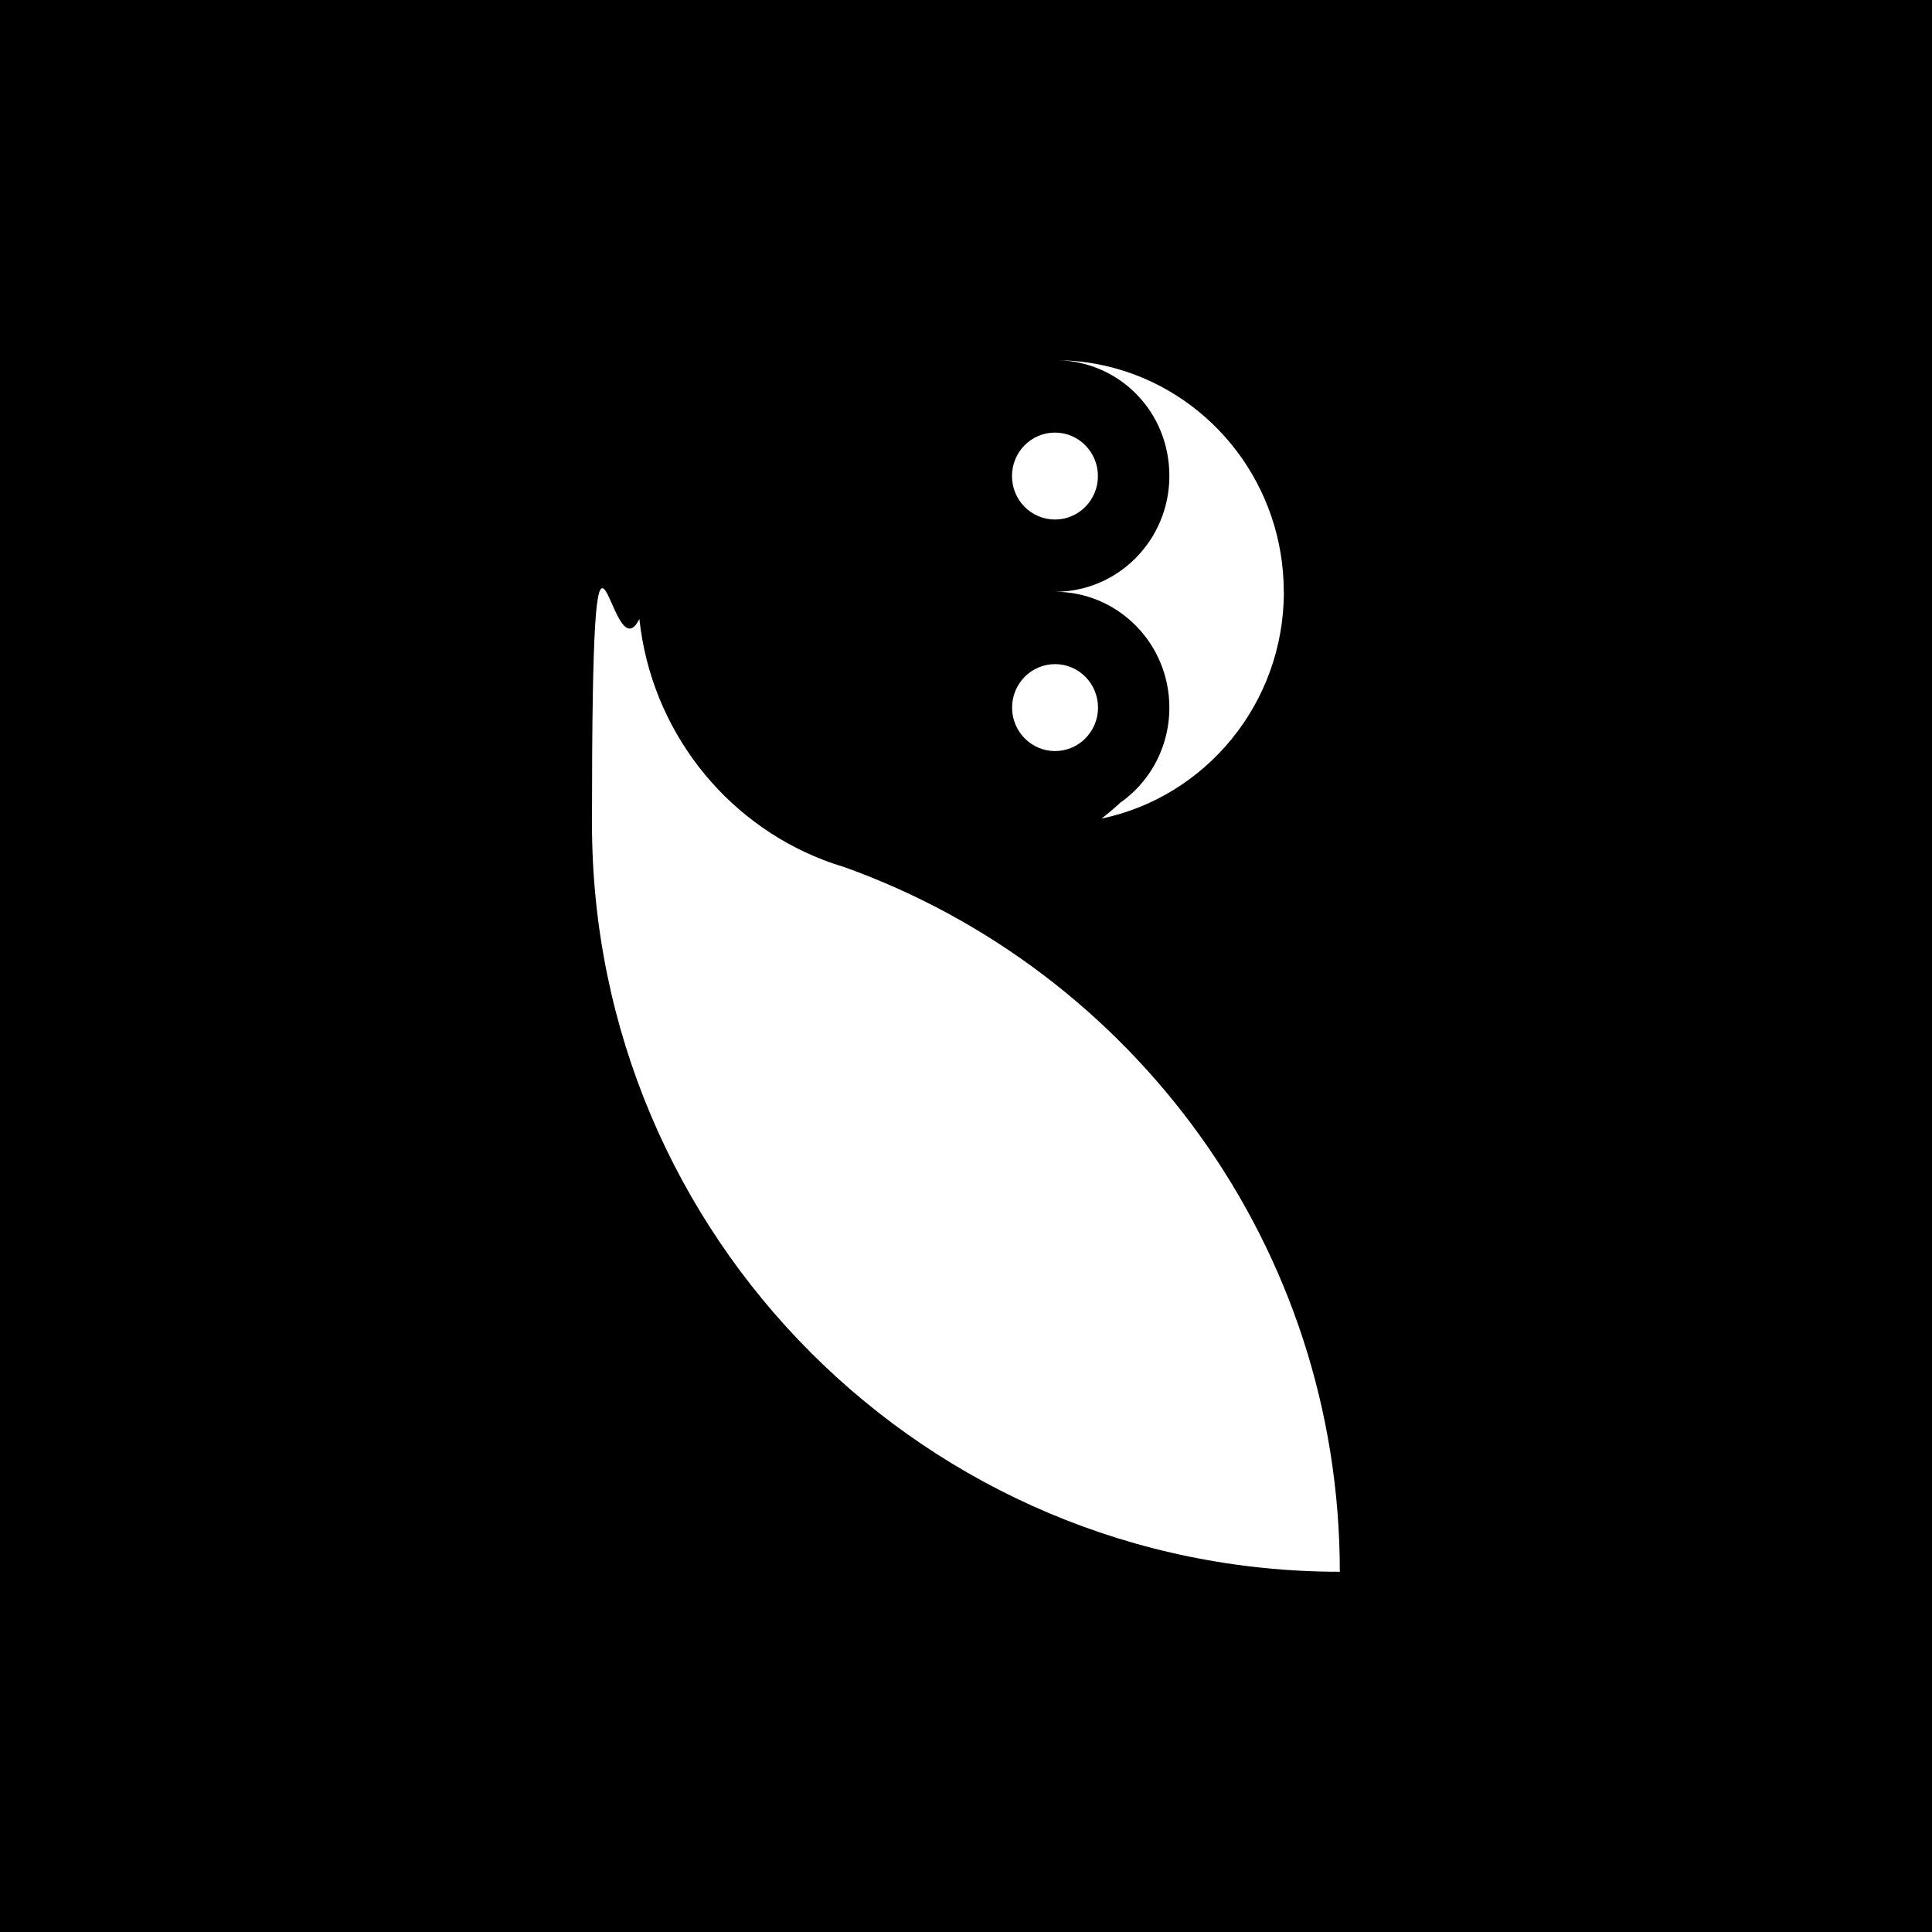 <svg xmlns="http://www.w3.org/2000/svg" id="Capa_1" viewBox="0 0 1920 1920"><rect x="0" y="0" width="1920" height="1920" fill="#808080" stroke="none"/><defs><style>      .st0 {        fill: #fff;      }    </style></defs><rect y="-1565.6" width="1920" height="1080"></rect><rect width="1920" height="1920"></rect><g id="TIPOGRAF&#xCD;A"><path class="st0" d="M678-1120.7c-46.5,0-68.4,23.1-75.9,43.9l.2-6.5c.3-5.3.6-15.5.6-8.3v-63.1h-38.6v176.1l38.6-.2c-.6-7.9-1.5-20.8-1.5-30.7l-.7-18.5c6.1,16.9,27.9,52,79.5,52s91.8-28.7,91.8-74.6-31.7-70.1-93.9-70.1ZM666-1003.3c-42.3,0-63.1-19.4-63.1-38.3v-1.6c0-26,24.9-46,63.4-46s56.2,18.9,56.2,41.3-17.7,44.6-56.5,44.6Z"></path><path class="st0" d="M947.3-1119.5v57.5c0,35.6-30.3,56.1-65.8,56.1s-52.3-16-52.3-41.9v-71.8h-35.8v79.5c0,33.9,22.7,64.1,76.4,64.1s70.2-21,78.6-52.6v6.2c0,14.5-.5,33.3-1.1,43.6h35.8v-140.7h-35.8Z"></path><path class="st0" d="M1094.9-1154.7v176h37.7v-176h-37.7Z"></path><path class="st0" d="M1016-1154.7v176h45.4v-176h-45.4ZM1053.6-986.1h-29.9v-161.1h29.9v161.1Z"></path><path class="st0" d="M1259.2-1122.4c-62.2,0-89.4,19.1-89.4,46.4s0,2.6.3,5.1h36.9c-.3-1.7-.3-2.6-.3-3.4,0-12,12.7-22.2,51.7-22.2s57.7,11.4,57.7,34.4v2.9h-89.7c-37.5,0-61.4,11.4-61.4,38.7s20,44.2,74.3,44.2,72.3-29.8,78.9-52.3l-.3,15.9c-.3,9.7-.9,24.2-1.8,33.9h38.7v-79.7c0-39.3-32-63.8-95.5-63.8ZM1316-1036.6c0,16.5-21.5,34.7-69.2,34.7s-46.5-10.5-46.5-19.9c0-13.4,12.4-15.7,35.1-15.7h80.7v.9Z"></path><g><path class="st0" d="M1136.9-908.9c0,3.8-1.8,6.8-5.4,9-3.4,2.2-8.5,3.2-15.1,3.2s-11.3-1-15.4-2.9c-4.2-2.1-6.6-5.4-7.1-9.9v-1.2c-.1,0,7.4,0,7.4,0l.2.9c.5,2.6,1.9,4.4,4.3,5.6,2.5,1.2,6,1.9,10.5,1.9s7.9-.6,9.9-1.8c1.8-1.1,2.7-2.7,2.7-4.7s-.6-3-1.9-4c-1-.7-3.2-1.7-8.7-2.4l-5.6-.7c-5.8-.7-10-1.9-12.9-3.6-3.1-1.8-4.6-4.5-4.6-8.2s1.9-6.8,5.8-8.9c3.6-2,8.4-3,14.2-3s7.9.4,10.6,1.3c2.8.8,5,2.1,6.5,3.7,1.6,1.6,2.7,3.5,3.5,5.7l.5,1.3-7.3,1-.3-.8c-1-2.2-2.3-3.8-4.1-4.8-1.9-1.1-4.9-1.6-9.1-1.6s-8,.6-9.9,1.8c-1.8,1.1-2.6,2.4-2.6,4.2s.6,2.7,1.9,3.6c1.4,1,4.2,1.7,8.2,2.2l6.3.7c6.3.8,10.7,2.1,13.4,3.9,2.8,1.9,4.2,4.8,4.2,8.5Z"></path><path class="st0" d="M1173.2-898.5l-1.1.3c-1.3.3-2.6.6-4.1.9-1.4.2-3.1.3-4.9.3-5.3,0-9-1.2-11.1-3.7-2-2.4-3-5.7-3-9.9v-22.1h-7.8v-5.7h7.8v-10.6h7.8v10.6h14.9v5.7h-14.9v23.2c0,2.2.6,3.8,1.7,4.9,1.1,1.1,2.9,1.7,5.4,1.7s2.5,0,3.5-.2c1-.2,2.1-.4,3-.7l1-.3,1.7,5.5Z"></path><path class="st0" d="M1220.6-938.4v40.6h-7.7v-4.9c-4.6,4-10.3,6.1-17.1,6.1-11.5,0-17.3-5.1-17.3-15.1v-26.6h7.8v25.8c0,3.5.9,6.1,2.6,7.6,1.8,1.6,4.5,2.4,8.2,2.4s8.3-1.2,11.6-3.7c1.6-1.1,2.7-2.1,3.3-3.2.6-1,.8-2.6.8-4.6v-24.3h7.9Z"></path><path class="st0" d="M1269.5-953.3v19.3c-1.7-1.6-3.6-2.9-5.9-3.7-3.1-1.2-6.6-1.8-10.2-1.8-7.1,0-12.9,1.9-17,5.7-4.2,3.8-6.4,9.2-6.4,15.9s.9,7.9,2.6,11.1c1.7,3.2,4.3,5.8,7.7,7.6,3.3,1.8,7.5,2.7,12.3,2.7s8-.7,11.1-2.2c2.2-1.1,4.2-2.4,5.9-4.1v5.1h7.7v-55.5h-7.8ZM1269.7-916.3c0,4.4-1.4,7.7-4.3,10.1s-6.9,3.7-11.9,3.7-5.5-.6-7.9-1.6c-2.2-1.1-4.1-2.8-5.4-5-1.3-2.3-2-5.3-2-8.9,0-5.3,1.4-9.3,4.3-11.8,2.9-2.6,6.8-3.8,11.7-3.8s8.8,1.2,11.5,3.5c2.7,2.3,4,5.9,4,10.6v3.3Z"></path><g><rect class="st0" x="1288.9" y="-938.4" width="7.8" height="40.6"></rect><rect class="st0" x="1288.8" y="-953.3" width="8" height="9.5"></rect></g><path class="st0" d="M1349.2-933.9c-4.3-3.8-10.4-5.7-17.9-5.7s-13.6,1.9-18,5.7c-4.5,3.8-6.8,9.1-6.8,15.9s2.2,11.9,6.6,15.7c4.3,3.8,10.4,5.7,18.1,5.7s13.6-1.9,18-5.8c4.5-3.8,6.7-9.2,6.7-15.8s-2.2-11.9-6.6-15.7ZM1343.6-906.7c-2.7,2.8-6.9,4.2-12.5,4.2s-9.8-1.4-12.4-4.2c-2.7-2.8-4-6.6-4-11.4s1.4-8.7,4-11.5,6.8-4.2,12.4-4.2,9.8,1.4,12.5,4.2c2.7,2.8,4.1,6.6,4.1,11.4s-1.4,8.7-4.1,11.5Z"></path></g></g><g id="LOGO"><path class="st0" d="M1331.6,1562c-410.8,0-743.3-332.6-743.3-743.6s16.9-142,47.1-203.3c11.8,110.1,84.4,201.7,183.1,239.6,6.7,2.6,13.5,4.9,20.5,7,287.2,102.8,492.5,377.3,492.5,700.3Z"></path><ellipse class="st0" cx="1048.5" cy="703.2" rx="42.7" ry="43.2"></ellipse><path class="st0" d="M1275.9,588.1c0,111.1-77.8,203.8-181.2,225.4,6.3-4.9,12.5-10.1,18.4-15.6t0,0c13.7-9.6,25.3-22.2,33.7-36.9h0c9.7-17,15.3-36.7,15.3-57.8,0-63.6-50.9-115.1-113.7-115.1,62.8,0,113.7-51.5,113.7-115.1s-48.9-113.1-110-115c20.3.3,39.9,3.3,58.6,8.7h0c95.3,27.4,165.1,116.2,165.1,221.4Z"></path><path class="st0" d="M1091.1,473.1c0,23.9-19.1,43.2-42.7,43.2s-42.7-19.3-42.7-43.2,19.1-43.2,42.7-43.2,42.7,19.4,42.7,43.2Z"></path></g></svg>